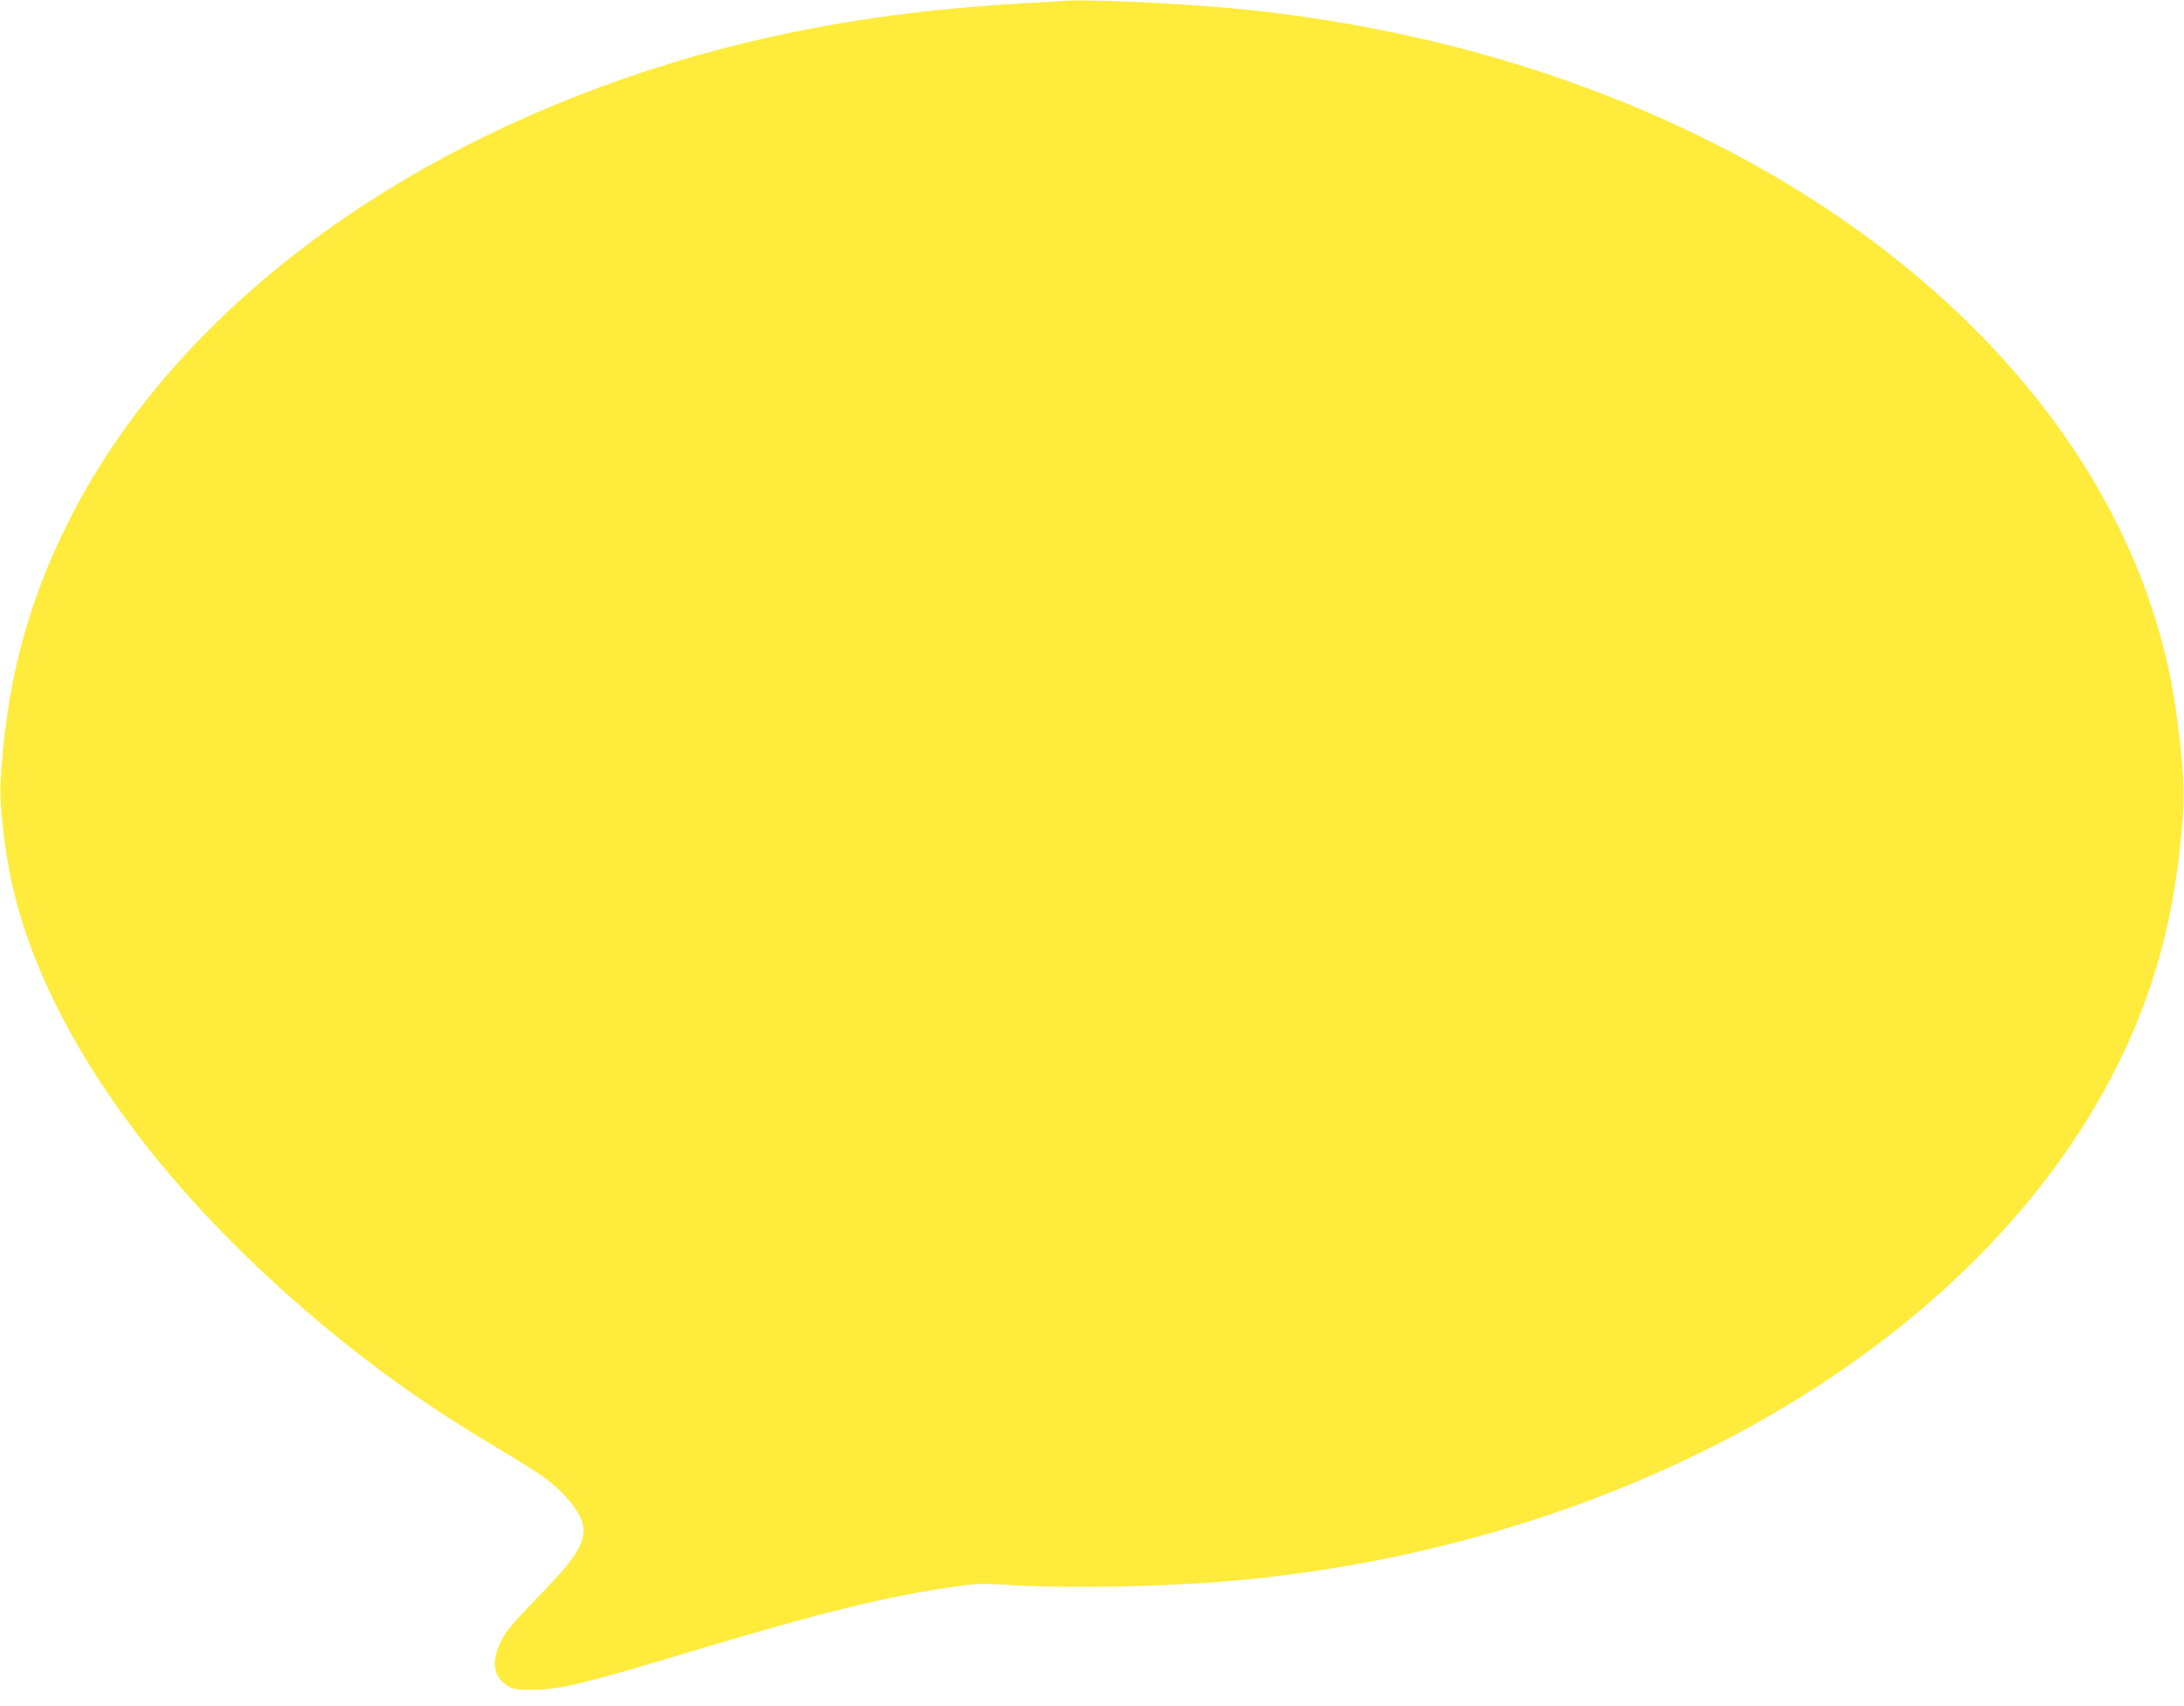 <?xml version="1.0" standalone="no"?>
<!DOCTYPE svg PUBLIC "-//W3C//DTD SVG 20010904//EN"
 "http://www.w3.org/TR/2001/REC-SVG-20010904/DTD/svg10.dtd">
<svg version="1.0" xmlns="http://www.w3.org/2000/svg"
 width="1280pt" height="1000pt" viewBox="0 0 1280 1000"
 preserveAspectRatio="xMidYMid meet">
<g transform="translate(0,1000) scale(0.1,-0.1)"
fill="#ffeb3b" stroke="none">
<path d="M6225 9994 c-16 -2 -122 -8 -235 -14 -844 -46 -1593 -186 -2306 -431
-1526 -525 -2712 -1467 -3284 -2609 -244 -487 -366 -960 -397 -1530 -6 -127
23 -389 66 -585 186 -841 833 -1763 1811 -2582 331 -276 636 -492 1015 -718
127 -75 259 -159 295 -185 134 -99 230 -226 230 -305 0 -96 -56 -180 -276
-405 -142 -147 -177 -190 -208 -250 -60 -121 -45 -212 44 -264 30 -18 51 -21
145 -20 158 1 297 35 925 224 744 224 1153 325 1542 380 132 19 163 20 305 11
341 -23 925 -12 1333 24 2212 198 4169 1277 5052 2785 276 470 433 948 493
1500 34 307 32 391 -16 770 -199 1569 -1509 2970 -3455 3693 -626 233 -1314
391 -2016 462 -348 35 -926 62 -1063 49z"/>
</g>
</svg>
